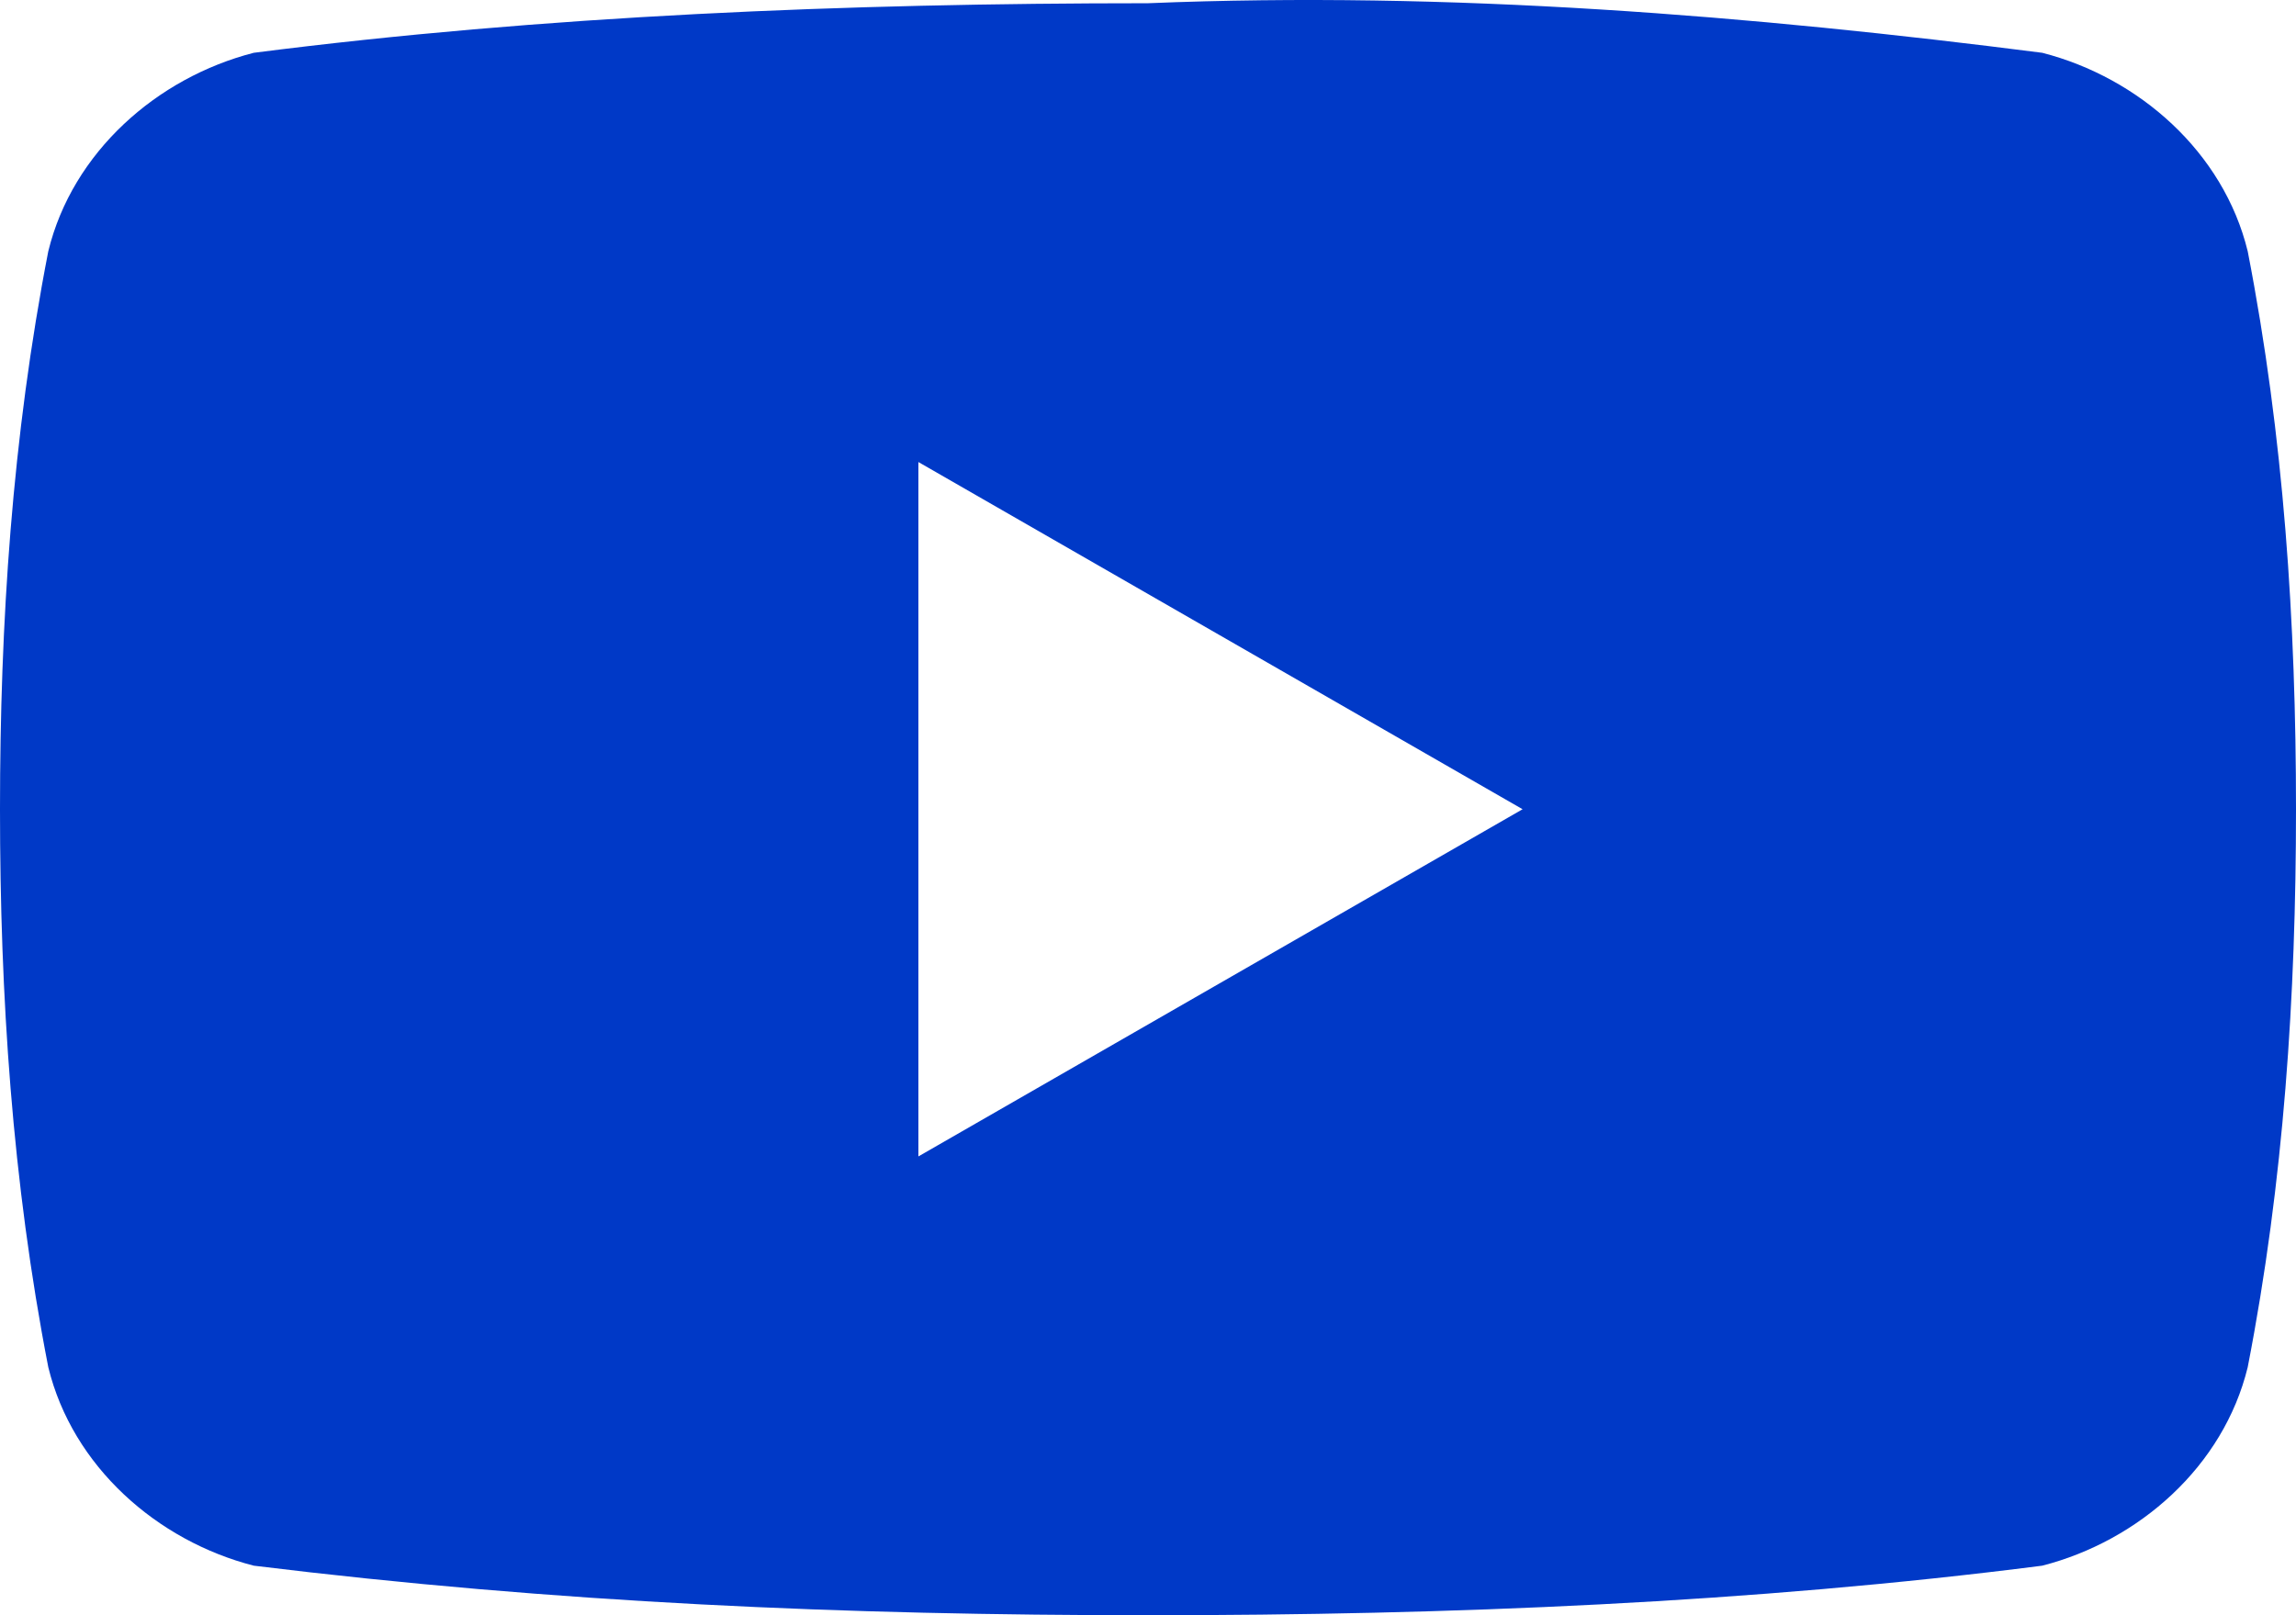 <svg width="27" height="19" viewBox="0 0 27 19" fill="none" xmlns="http://www.w3.org/2000/svg">
<path d="M26.432 2.955C26.147 1.788 25.153 0.913 24.016 0.621C20.605 0.184 17.053 -0.108 13.5 0.038C9.947 0.038 6.395 0.184 2.984 0.621C1.847 0.913 0.853 1.788 0.568 2.955C0.142 5.143 0 7.331 0 9.519C0 11.707 0.142 13.895 0.568 16.083C0.853 17.25 1.847 18.125 2.984 18.417C6.537 18.854 9.947 19 13.5 19C17.053 19 20.605 18.854 24.016 18.417C25.153 18.125 26.147 17.25 26.432 16.083C26.858 13.895 27 11.707 27 9.519C27 7.331 26.858 5.143 26.432 2.955ZM10.8 13.603V5.435L17.905 9.519L10.8 13.603Z" fill="#0039C7"/>
</svg>
